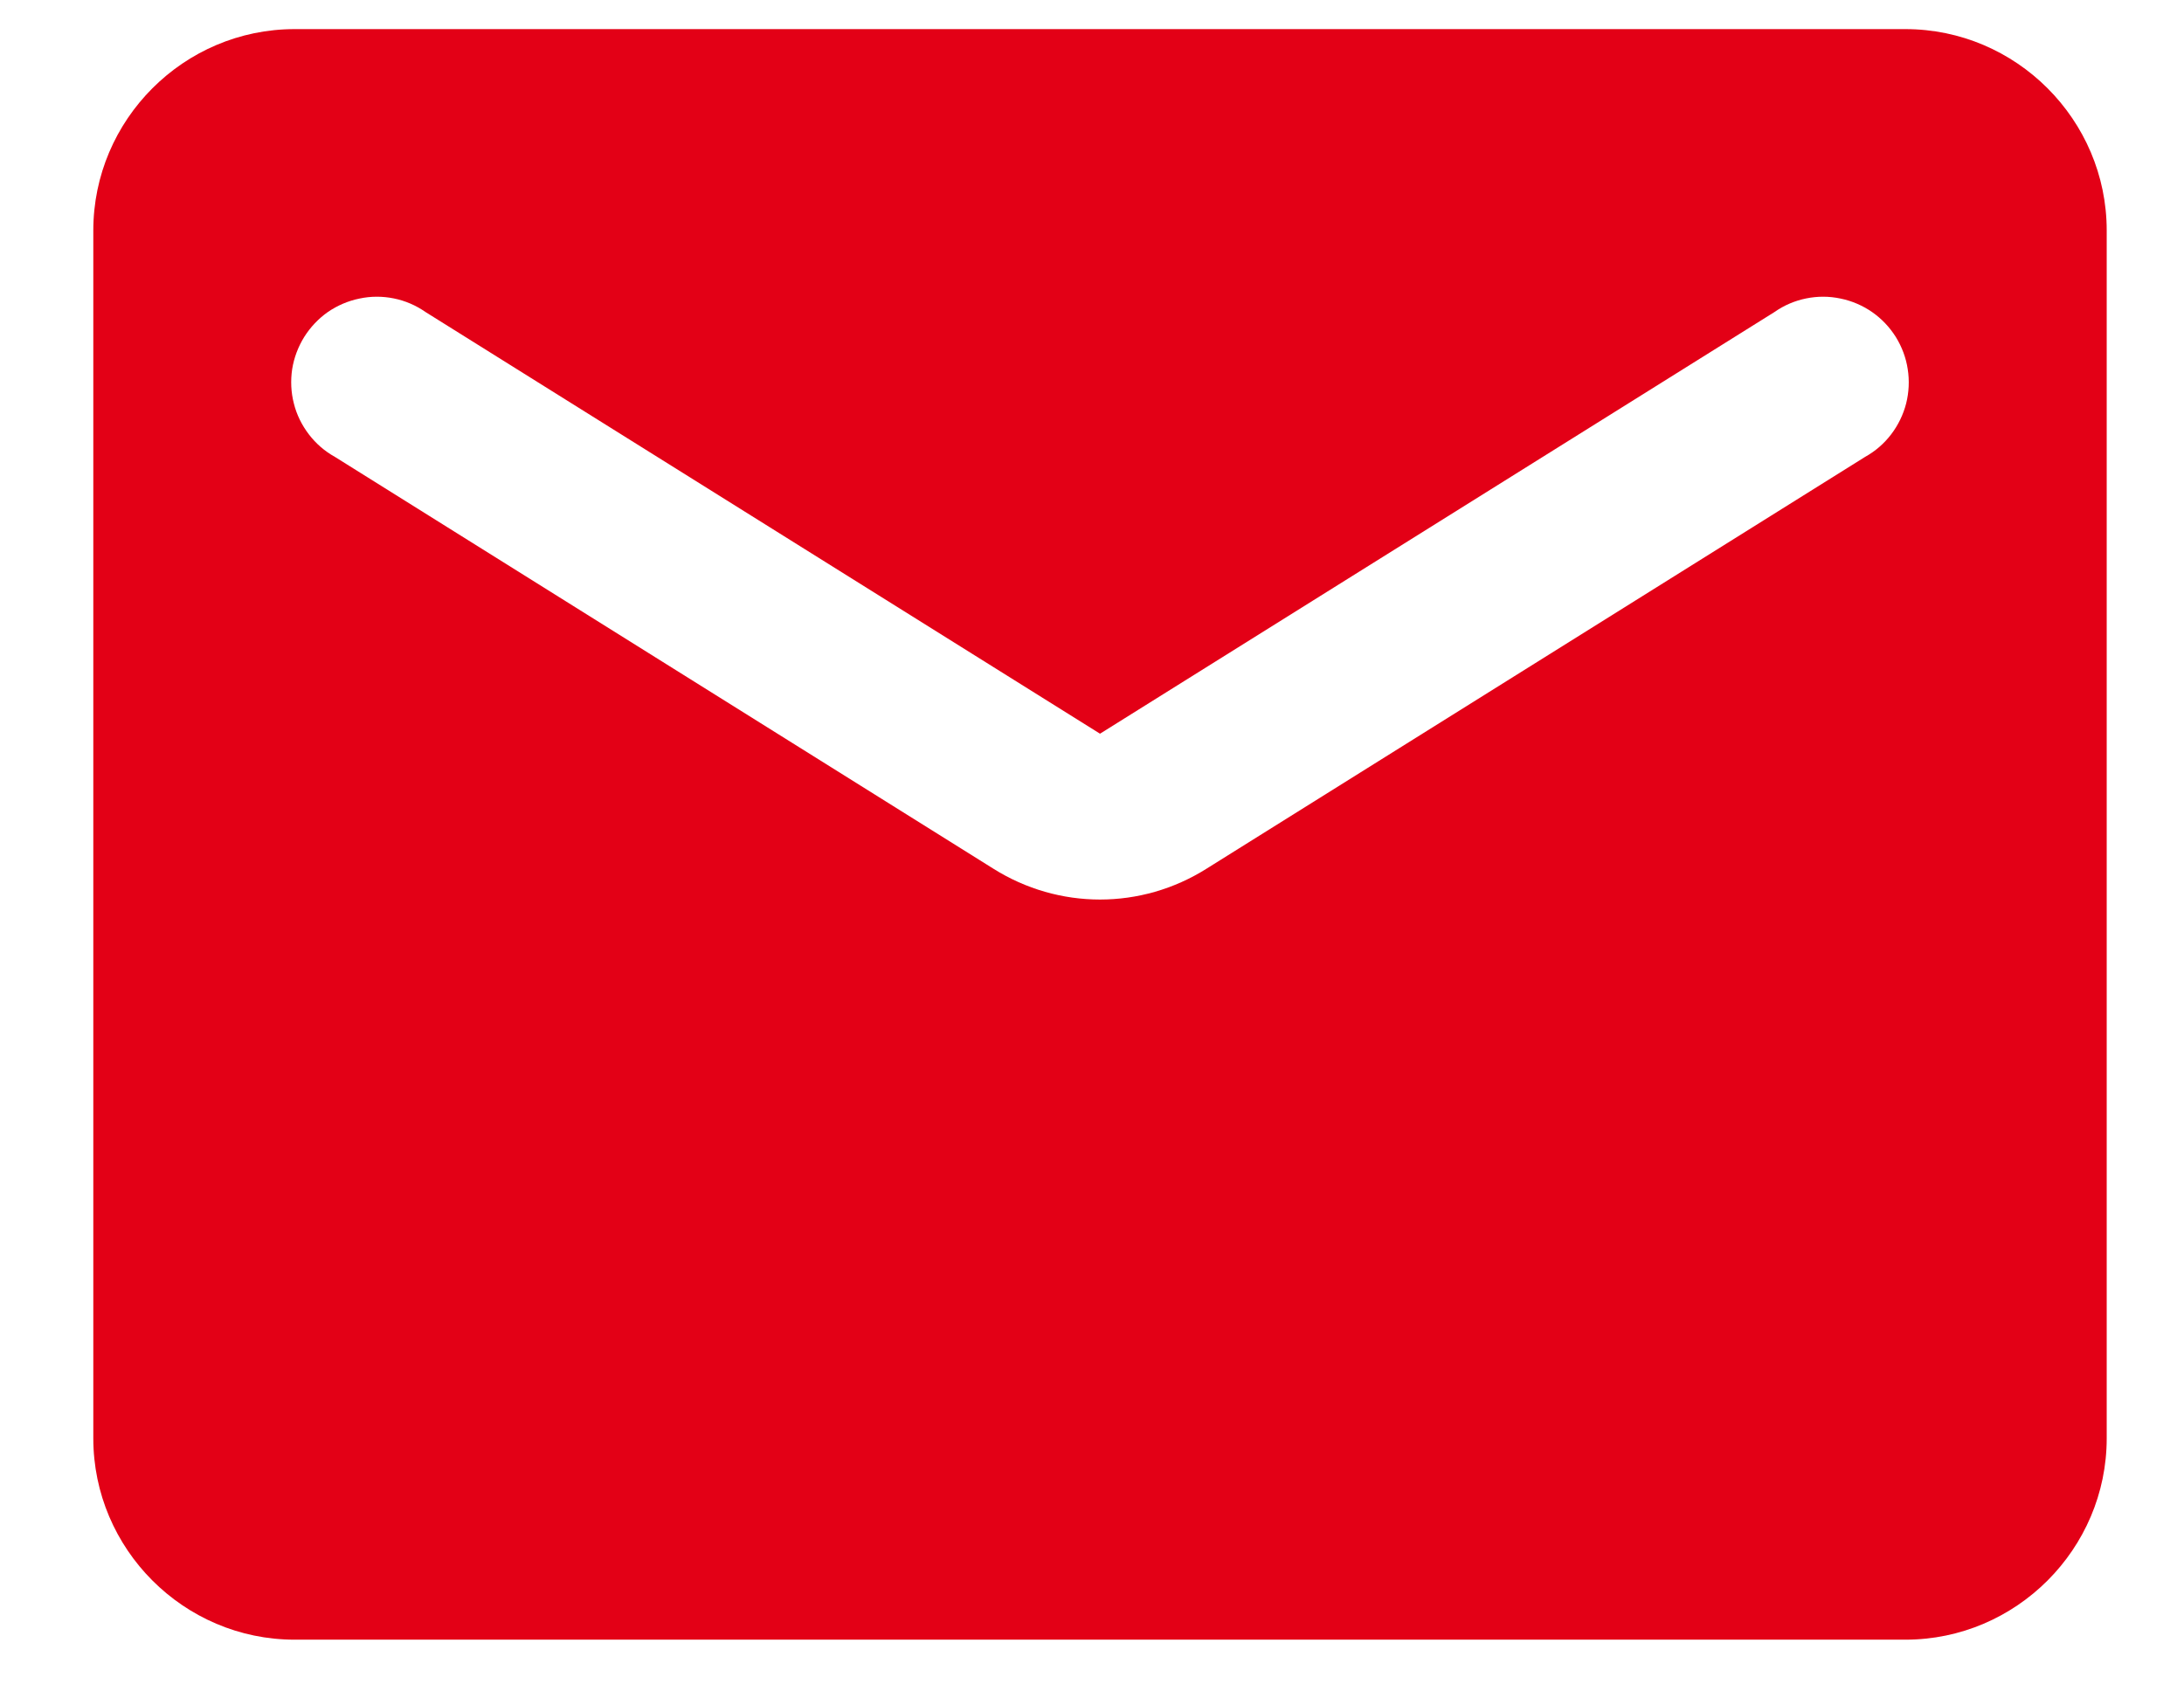 <svg width="18" height="14" viewBox="0 0 18 14" fill="none" xmlns="http://www.w3.org/2000/svg">
<path d="M15.704 0.24H2.428C1.515 0.24 0.769 0.987 0.769 1.9V11.856C0.769 12.769 1.515 13.516 2.428 13.516H15.704C16.616 13.516 17.363 12.769 17.363 11.856V1.9C17.363 0.987 16.616 0.24 15.704 0.24ZM15.372 3.766L9.945 7.16C9.406 7.5 8.726 7.5 8.186 7.16L2.76 3.766C2.677 3.72 2.604 3.657 2.546 3.581C2.488 3.505 2.445 3.419 2.422 3.326C2.398 3.234 2.394 3.137 2.408 3.043C2.423 2.949 2.457 2.859 2.507 2.778C2.558 2.697 2.624 2.627 2.702 2.572C2.781 2.518 2.869 2.48 2.963 2.461C3.056 2.441 3.153 2.441 3.246 2.46C3.34 2.479 3.428 2.517 3.507 2.572L9.066 6.048L14.625 2.572C14.703 2.517 14.792 2.479 14.886 2.46C14.979 2.441 15.075 2.441 15.169 2.461C15.262 2.48 15.351 2.518 15.429 2.572C15.508 2.627 15.574 2.697 15.625 2.778C15.675 2.859 15.709 2.949 15.723 3.043C15.738 3.137 15.733 3.234 15.71 3.326C15.686 3.419 15.644 3.505 15.586 3.581C15.528 3.657 15.455 3.72 15.372 3.766V3.766Z" fill="#E30016"/>
</svg>
